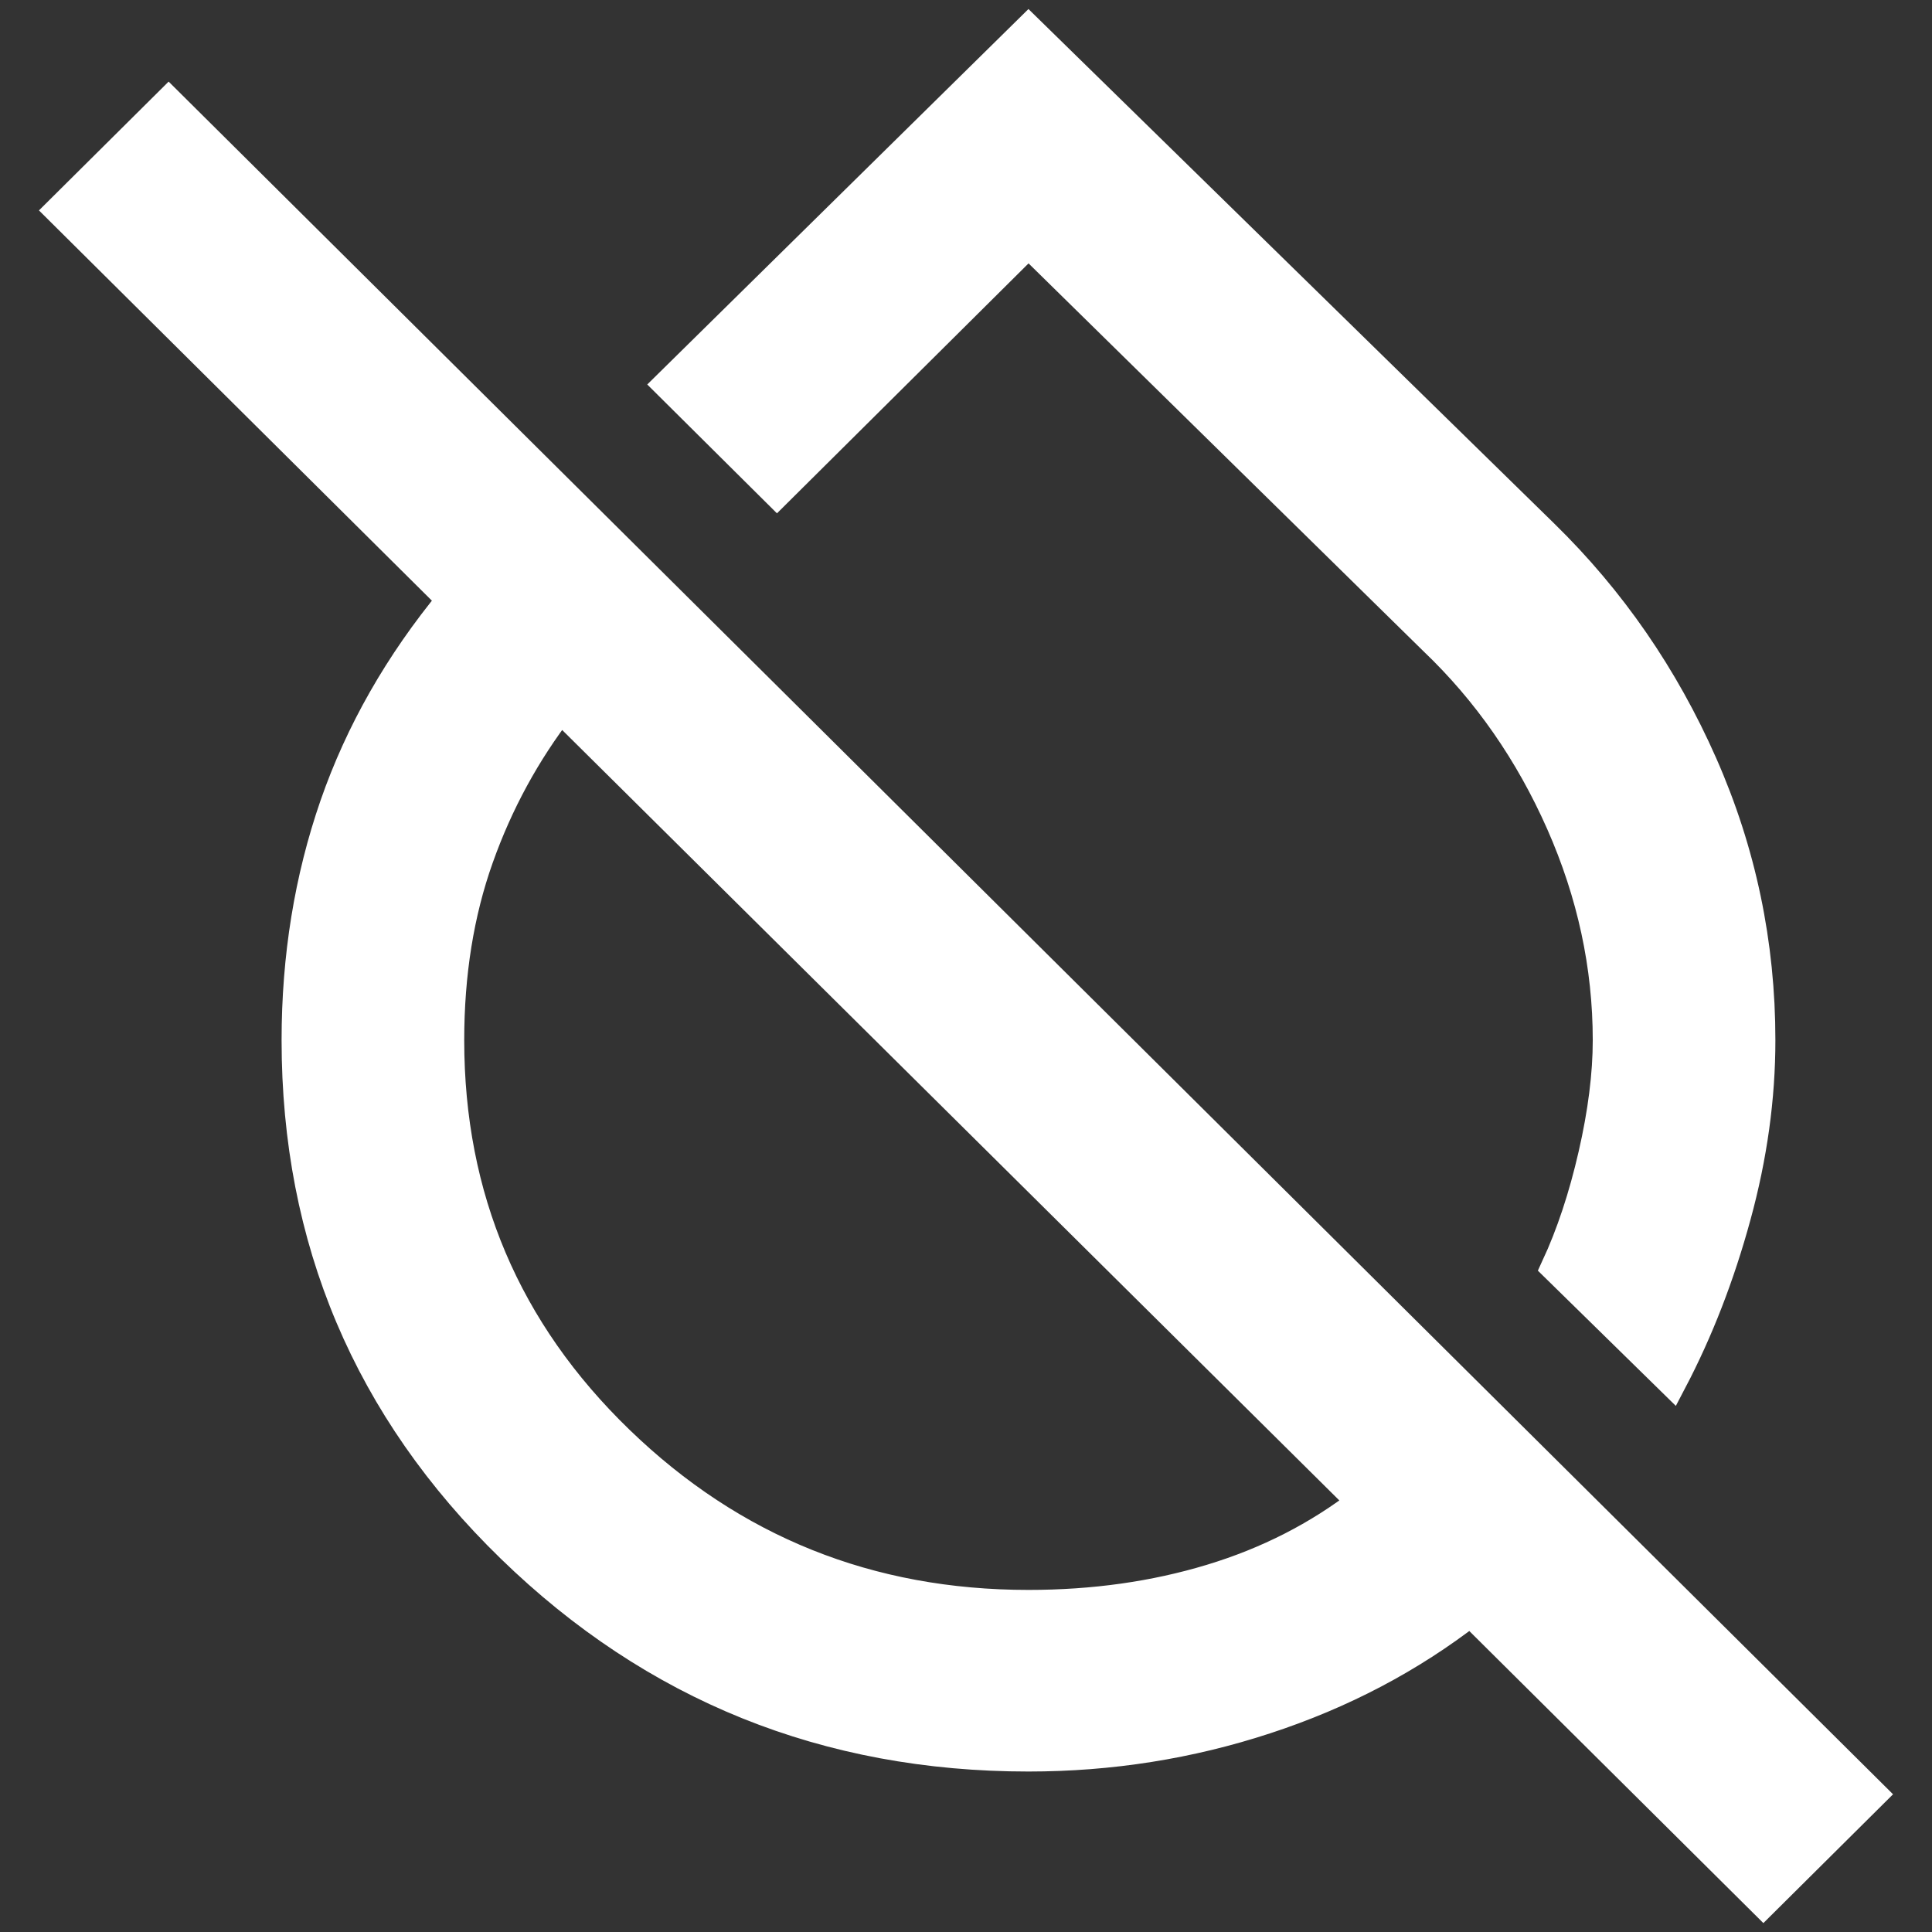 <svg xmlns="http://www.w3.org/2000/svg" fill="none" viewBox="0 0 32 32" height="32" width="32">
<rect x="0" y="0" width="32" height="32" fill="#333333" stroke="none"/>
<path stroke-width="0.5" stroke="white" fill="white" d="M29.156 17.229C29.156 18.182 29.022 19.152 28.752 20.138C28.483 21.125 28.13 22.036 27.692 22.872L25.773 20.991C26.025 20.448 26.231 19.827 26.391 19.129C26.551 18.431 26.631 17.797 26.631 17.229C26.631 16 26.372 14.8 25.855 13.63C25.337 12.459 24.636 11.452 23.752 10.608L17.035 4.011L12.869 8.15L11.076 6.369L17.035 0.5L25.57 8.852C26.682 9.939 27.557 11.207 28.197 12.658C28.837 14.108 29.156 15.632 29.156 17.229ZM29.207 31.5L24.358 26.684C23.357 27.462 22.225 28.058 20.962 28.471C19.7 28.885 18.39 29.092 17.035 29.092C13.694 29.092 10.838 27.941 8.468 25.637C6.099 23.334 4.914 20.531 4.914 17.229C4.914 15.85 5.125 14.554 5.545 13.341C5.966 12.129 6.614 10.992 7.49 9.931L1 3.485L2.793 1.704L31 29.719L29.207 31.5ZM17.035 26.584C18.113 26.584 19.121 26.442 20.059 26.158C20.998 25.874 21.833 25.447 22.566 24.879L9.283 11.711C8.702 12.464 8.249 13.295 7.925 14.207C7.601 15.118 7.439 16.125 7.439 17.229C7.439 19.837 8.378 22.049 10.255 23.863C12.132 25.677 14.392 26.584 17.035 26.584Z"></path>
</svg>
